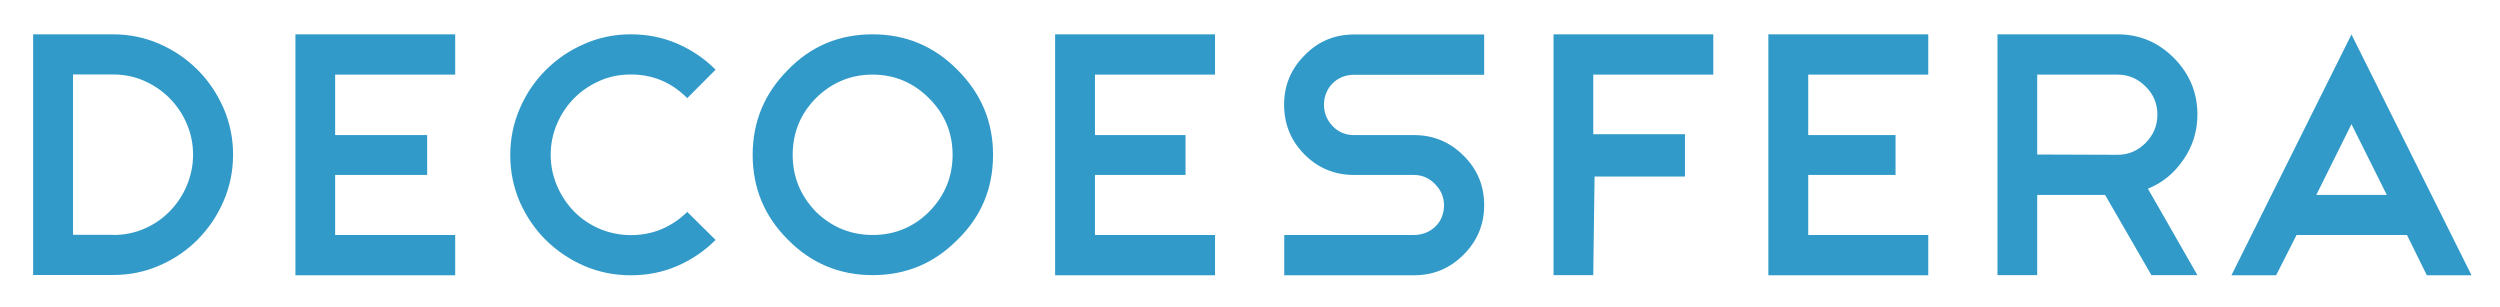 <?xml version="1.0" encoding="utf-8"?>
<!-- Generator: Adobe Illustrator 24.0.2, SVG Export Plug-In . SVG Version: 6.00 Build 0)  -->
<svg version="1.1" id="Capa_1" xmlns="http://www.w3.org/2000/svg" xmlns:xlink="http://www.w3.org/1999/xlink" x="0px" y="0px"
	 viewBox="0 0 1711.9 210.2" style="enable-background:new 0 0 1711.9 210.2;" xml:space="preserve">
<style type="text/css">
	.st0{fill-rule:evenodd;clip-rule:evenodd;fill:#329AC9;}
</style>
<path class="st0" d="M22.7,23.5h54.7c11.2,0,21.8,2.2,31.7,6.5c10,4.4,18.7,10.3,26.2,17.8c7.5,7.5,13.4,16.3,17.8,26.3
	c4.3,10,6.5,20.6,6.5,31.8c0,11.2-2.2,21.9-6.5,31.8c-4.3,10-10.2,18.7-17.7,26.3c-7.4,7.5-16.2,13.5-26.2,17.8
	c-10,4.4-20.6,6.5-31.9,6.5H22.7V23.5z M77.5,160.9c7.6,0,14.7-1.4,21.3-4.3c6.6-2.8,12.4-6.8,17.4-11.9c5-5.1,8.9-10.9,11.7-17.6
	c2.8-6.7,4.3-13.7,4.3-21.1c0-7.5-1.4-14.5-4.3-21.2c-2.8-6.7-6.8-12.5-11.8-17.6c-5.1-5.1-10.9-9-17.5-11.9
	c-6.6-2.9-13.7-4.3-21.1-4.3H50v109.8H77.5L77.5,160.9z M311.7,23.5v27.6h-82.2v41.4h63v27.3h-63v41.1h82.2v27.6H202.3V23.5
	L311.7,23.5L311.7,23.5z M431.9,23.5c11.4,0,22,2.1,31.9,6.4c9.9,4.3,18.6,10.2,26.2,17.8l-19.4,19.5
	c-10.7-10.8-23.6-16.2-38.6-16.2c-7.6,0-14.7,1.4-21.3,4.3c-6.6,2.9-12.4,6.8-17.4,11.8c-5,5-8.9,10.8-11.8,17.5
	c-2.9,6.7-4.4,13.8-4.4,21.4c0,7.6,1.5,14.7,4.4,21.4c2.9,6.7,6.8,12.5,11.7,17.5c4.9,5,10.7,8.9,17.4,11.8
	c6.7,2.8,13.9,4.3,21.4,4.3c14.8,0,27.7-5.3,38.6-15.9l19.4,19.2c-7.6,7.6-16.3,13.5-26.2,17.8c-9.9,4.3-20.5,6.4-31.9,6.4
	c-11.4,0-22-2.2-32-6.5c-10-4.4-18.7-10.3-26.2-17.7c-7.5-7.4-13.4-16.2-17.8-26.1c-4.3-10-6.5-20.7-6.5-32.1
	c0-11.1,2.2-21.7,6.5-31.7c4.3-10.1,10.3-18.9,17.8-26.4c7.5-7.5,16.2-13.5,26.2-17.8C409.9,25.7,420.6,23.5,431.9,23.5L431.9,23.5z
	 M597.5,23.5c22.7,0,42.1,8.1,58,24.2C671.8,63.9,680,83.3,680,106c0,23-8.1,42.4-24.4,58.2c-16,16.2-35.3,24.2-58,24.2
	s-42.1-8.1-58-24.2c-16.1-16-24.2-35.4-24.2-58.2c0-22.7,8.1-42.1,24.2-58.2C555.3,31.6,574.6,23.5,597.5,23.5L597.5,23.5z
	 M597.5,51.1c-15,0-28,5.4-38.9,16.2C548.1,78,542.8,90.9,542.8,106s5.3,28,15.9,39c10.9,10.6,23.9,15.9,38.9,15.9
	s27.9-5.3,38.6-15.9c10.7-10.9,16.1-23.9,16.1-39s-5.4-28-16.1-38.7C625.4,56.5,612.5,51.1,597.5,51.1L597.5,51.1z M832,23.5v27.6
	h-82.2v41.4h62v27.3h-62v41.1H832v27.6H722.5V23.5L832,23.5L832,23.5z M927.2,119.8c-13.3,0-24.6-4.7-33.9-14
	c-9.3-9.3-14-20.8-14-34.2c0-13.1,4.7-24.4,14-33.7c9.2-9.5,20.5-14.3,33.9-14.3h89.1v27.6h-89.1c-2.8,0-5.5,0.5-8.1,1.5
	c-2.5,1-4.7,2.5-6.6,4.4c-1.9,1.9-3.4,4.1-4.4,6.7c-1,2.5-1.5,5.2-1.5,7.8c0,5.7,2,10.6,5.9,14.7c3.9,4.1,8.8,6.2,14.7,6.2h41
	c13.3,0,24.6,4.7,33.9,14c9.5,9.3,14.2,20.7,14.2,34c0,13.2-4.7,24.5-14.2,34c-9.3,9.3-20.6,14-33.9,14h-88.8v-27.6h88.8
	c2.8,0,5.5-0.5,8.1-1.5c2.5-1,4.7-2.5,6.6-4.3c1.9-1.8,3.4-4,4.4-6.5c1-2.5,1.5-5.2,1.5-8.1c0-5.5-2.1-10.4-6.2-14.5
	c-3.9-4.1-8.8-6.2-14.4-6.2H927.2L927.2,119.8z M1173.2,23.5v27.6H1091v40.8h62.8v29h-61.9l-0.9,67.5h-27.2V23.5H1173.2L1173.2,23.5
	z M1320.4,23.5v27.6h-82.2v41.4h59.8v27.3h-59.8v41.1h82.2v27.6h-109.5V23.5H1320.4z M1450,51.1h-55v54.7l55,0.2
	c7.4,0,13.8-2.7,19.2-8.1c5.4-5.4,8.1-11.9,8.1-19.5c0-7.4-2.7-13.9-8.1-19.2C1463.8,53.8,1457.4,51.1,1450,51.1L1450,51.1z
	 M1473.2,188.4l-31.7-54.9H1395v54.9h-27.2V23.5h82.2c15,0,27.9,5.4,38.6,16.2c10.7,10.8,16.1,23.7,16.1,38.7
	c0,11.4-3.2,21.8-9.7,31.1c-6.3,9.2-14.4,15.8-24.2,19.7l33.9,59.2H1473.2z M1586.1,133.5h48.3l-24.2-48.5L1586.1,133.5z
	 M1648.2,160.9h-75.6l-14,27.6H1528l82.2-164.9l82.2,164.9h-30.6L1648.2,160.9L1648.2,160.9z"/>
</svg>
